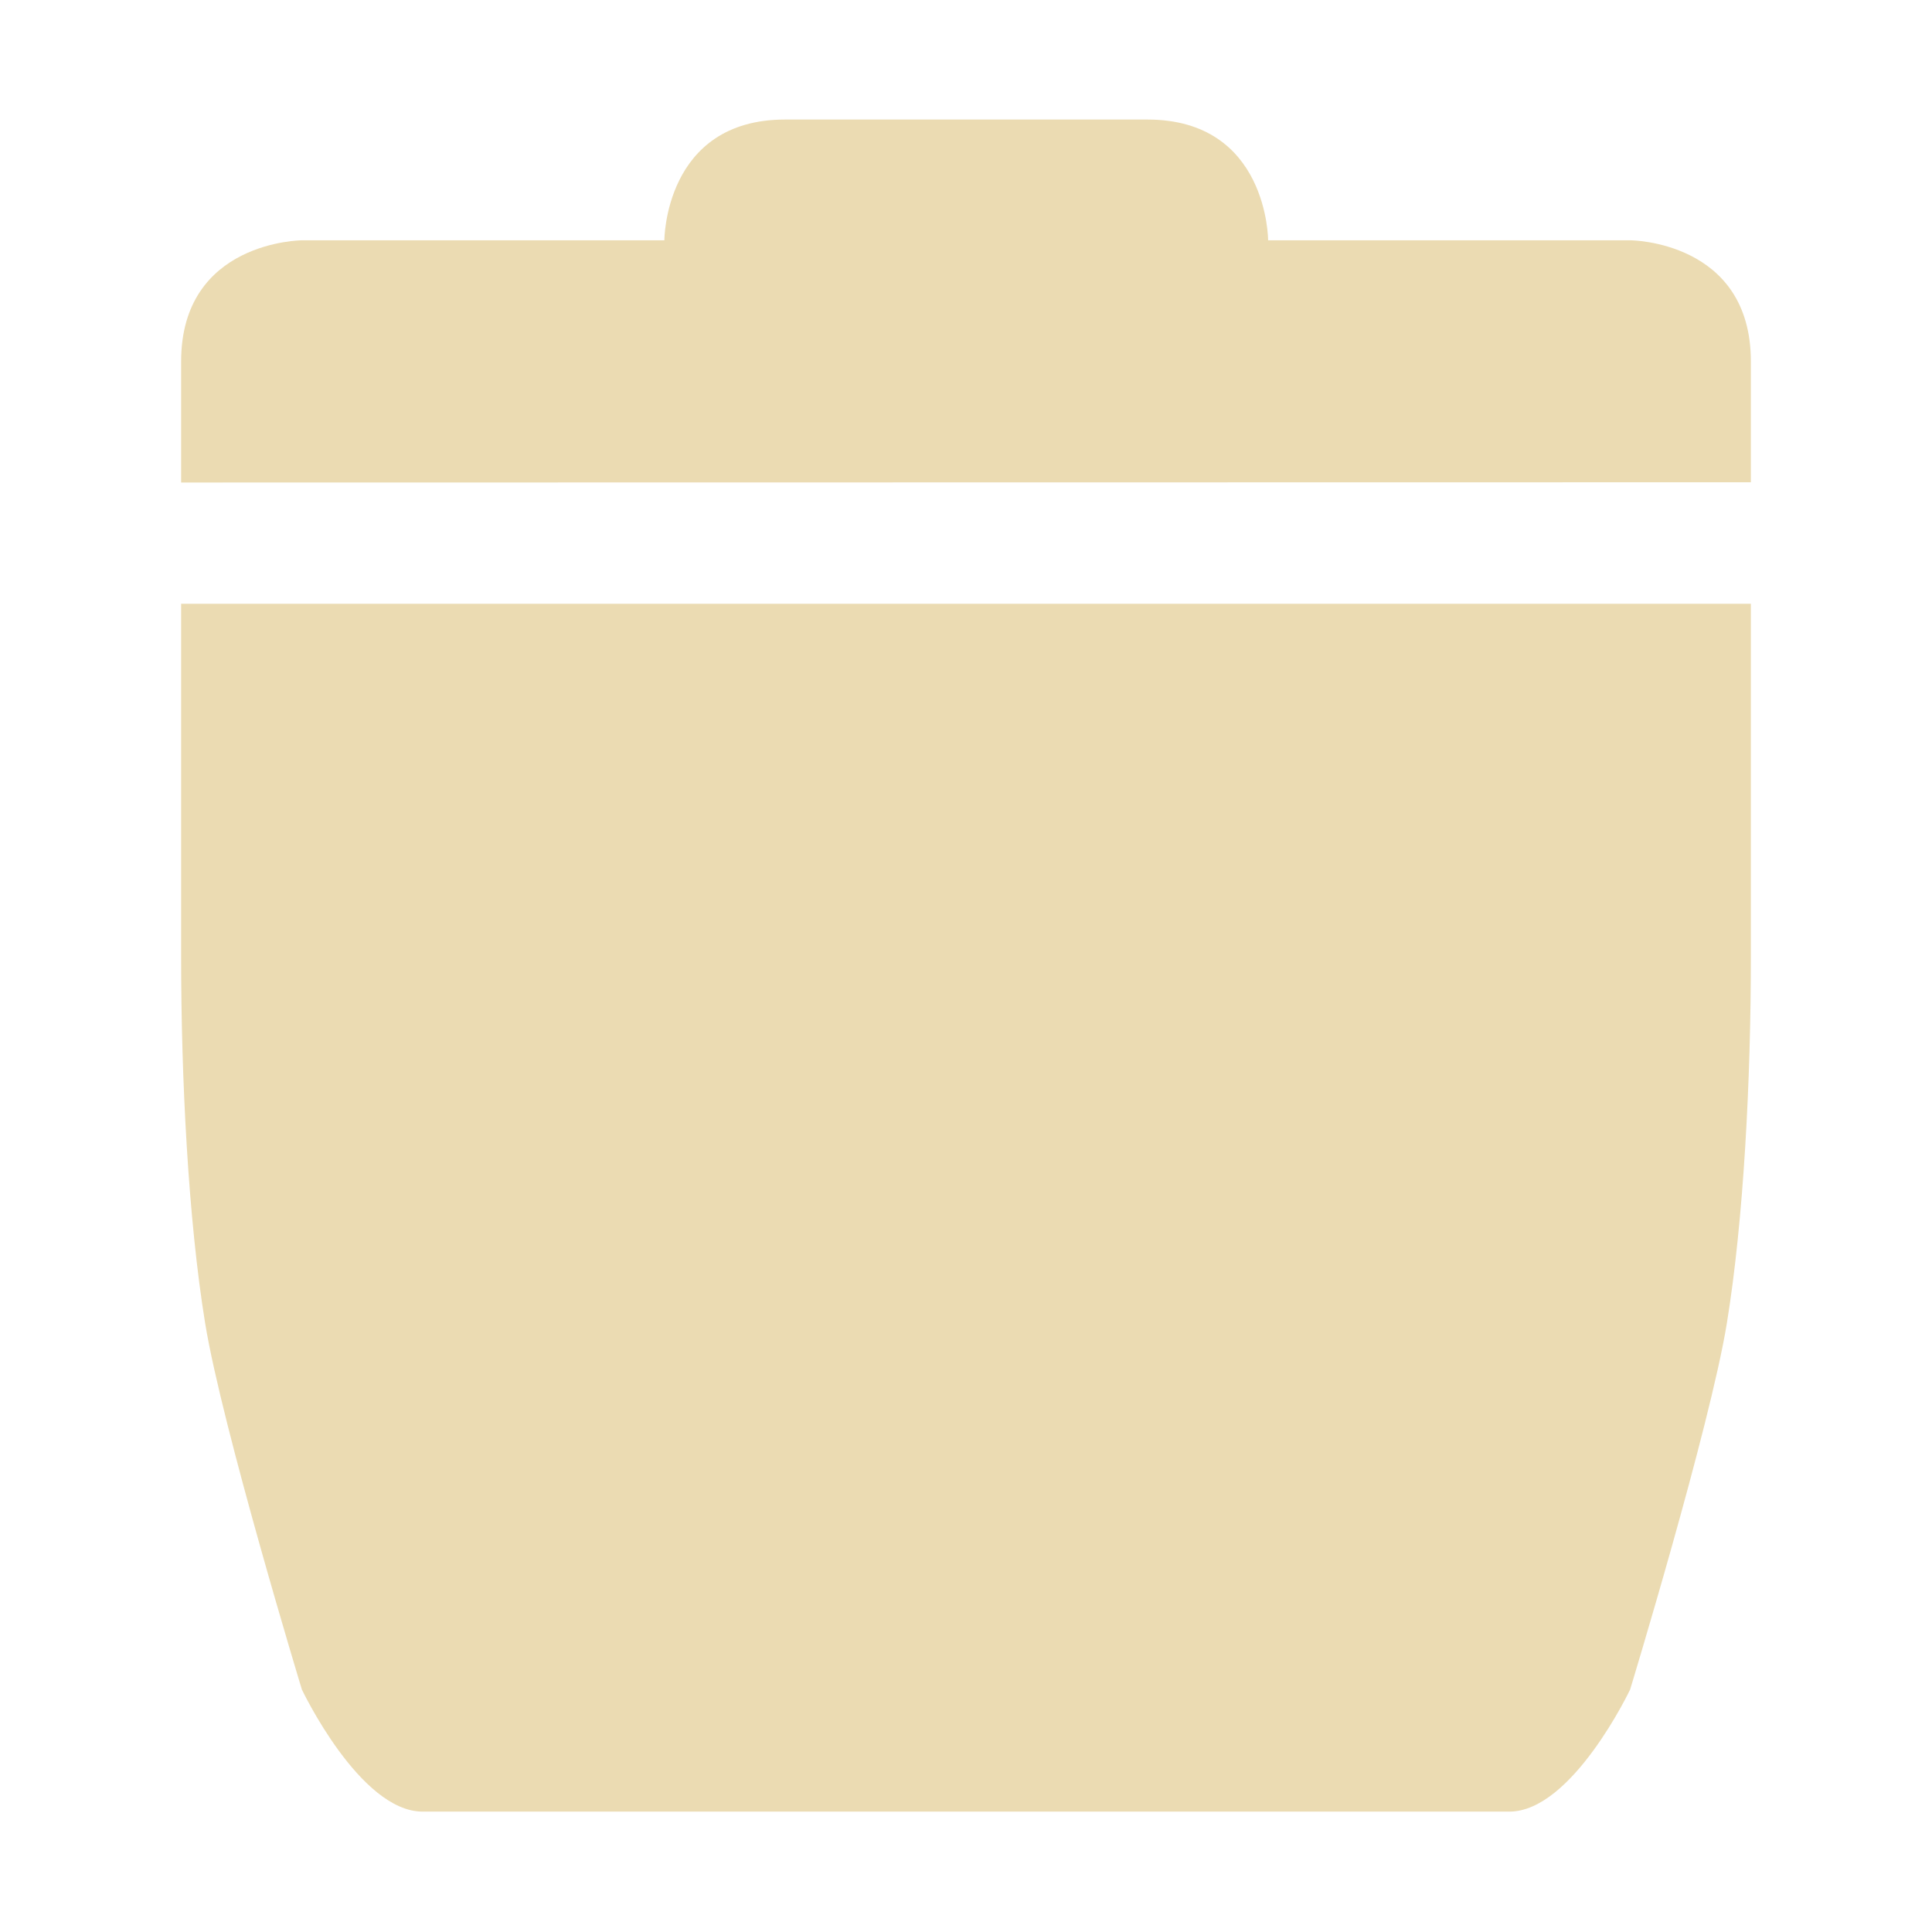 <svg width="16" height="16" version="1.1" xmlns="http://www.w3.org/2000/svg">
    <defs>
        <style type="text/css">
            .ColorScheme-Text {
                color: #ebdbb2;
            }

            .ColorScheme-Highlight {
                color: #458588;
            }
        </style>
    </defs>
    <path class="ColorScheme-Text"
        d="m6.502 0.99c-1 0-1 1-1 1h-3s-1.002 0.004-1.002 1.004v1.002l13-2e-3v-1c0-1-0.998-1.004-0.998-1.004h-3s0-1-1-1z"
        fill="currentColor" />
    <path
        d="m1.5 5v2.925c0 1.011 0.059 2.175 0.199 3.034 0.14 0.859 0.801 3.033 0.801 3.033s0.48 1.011 1 1.011h9c0.52 0 1-1.011 1-1.011s0.661-2.173 0.801-3.033c0.14-0.859 0.199-2.023 0.199-3.034v-2.925z"
        fill="#ebdbb2" stroke-width=".722" />
</svg>